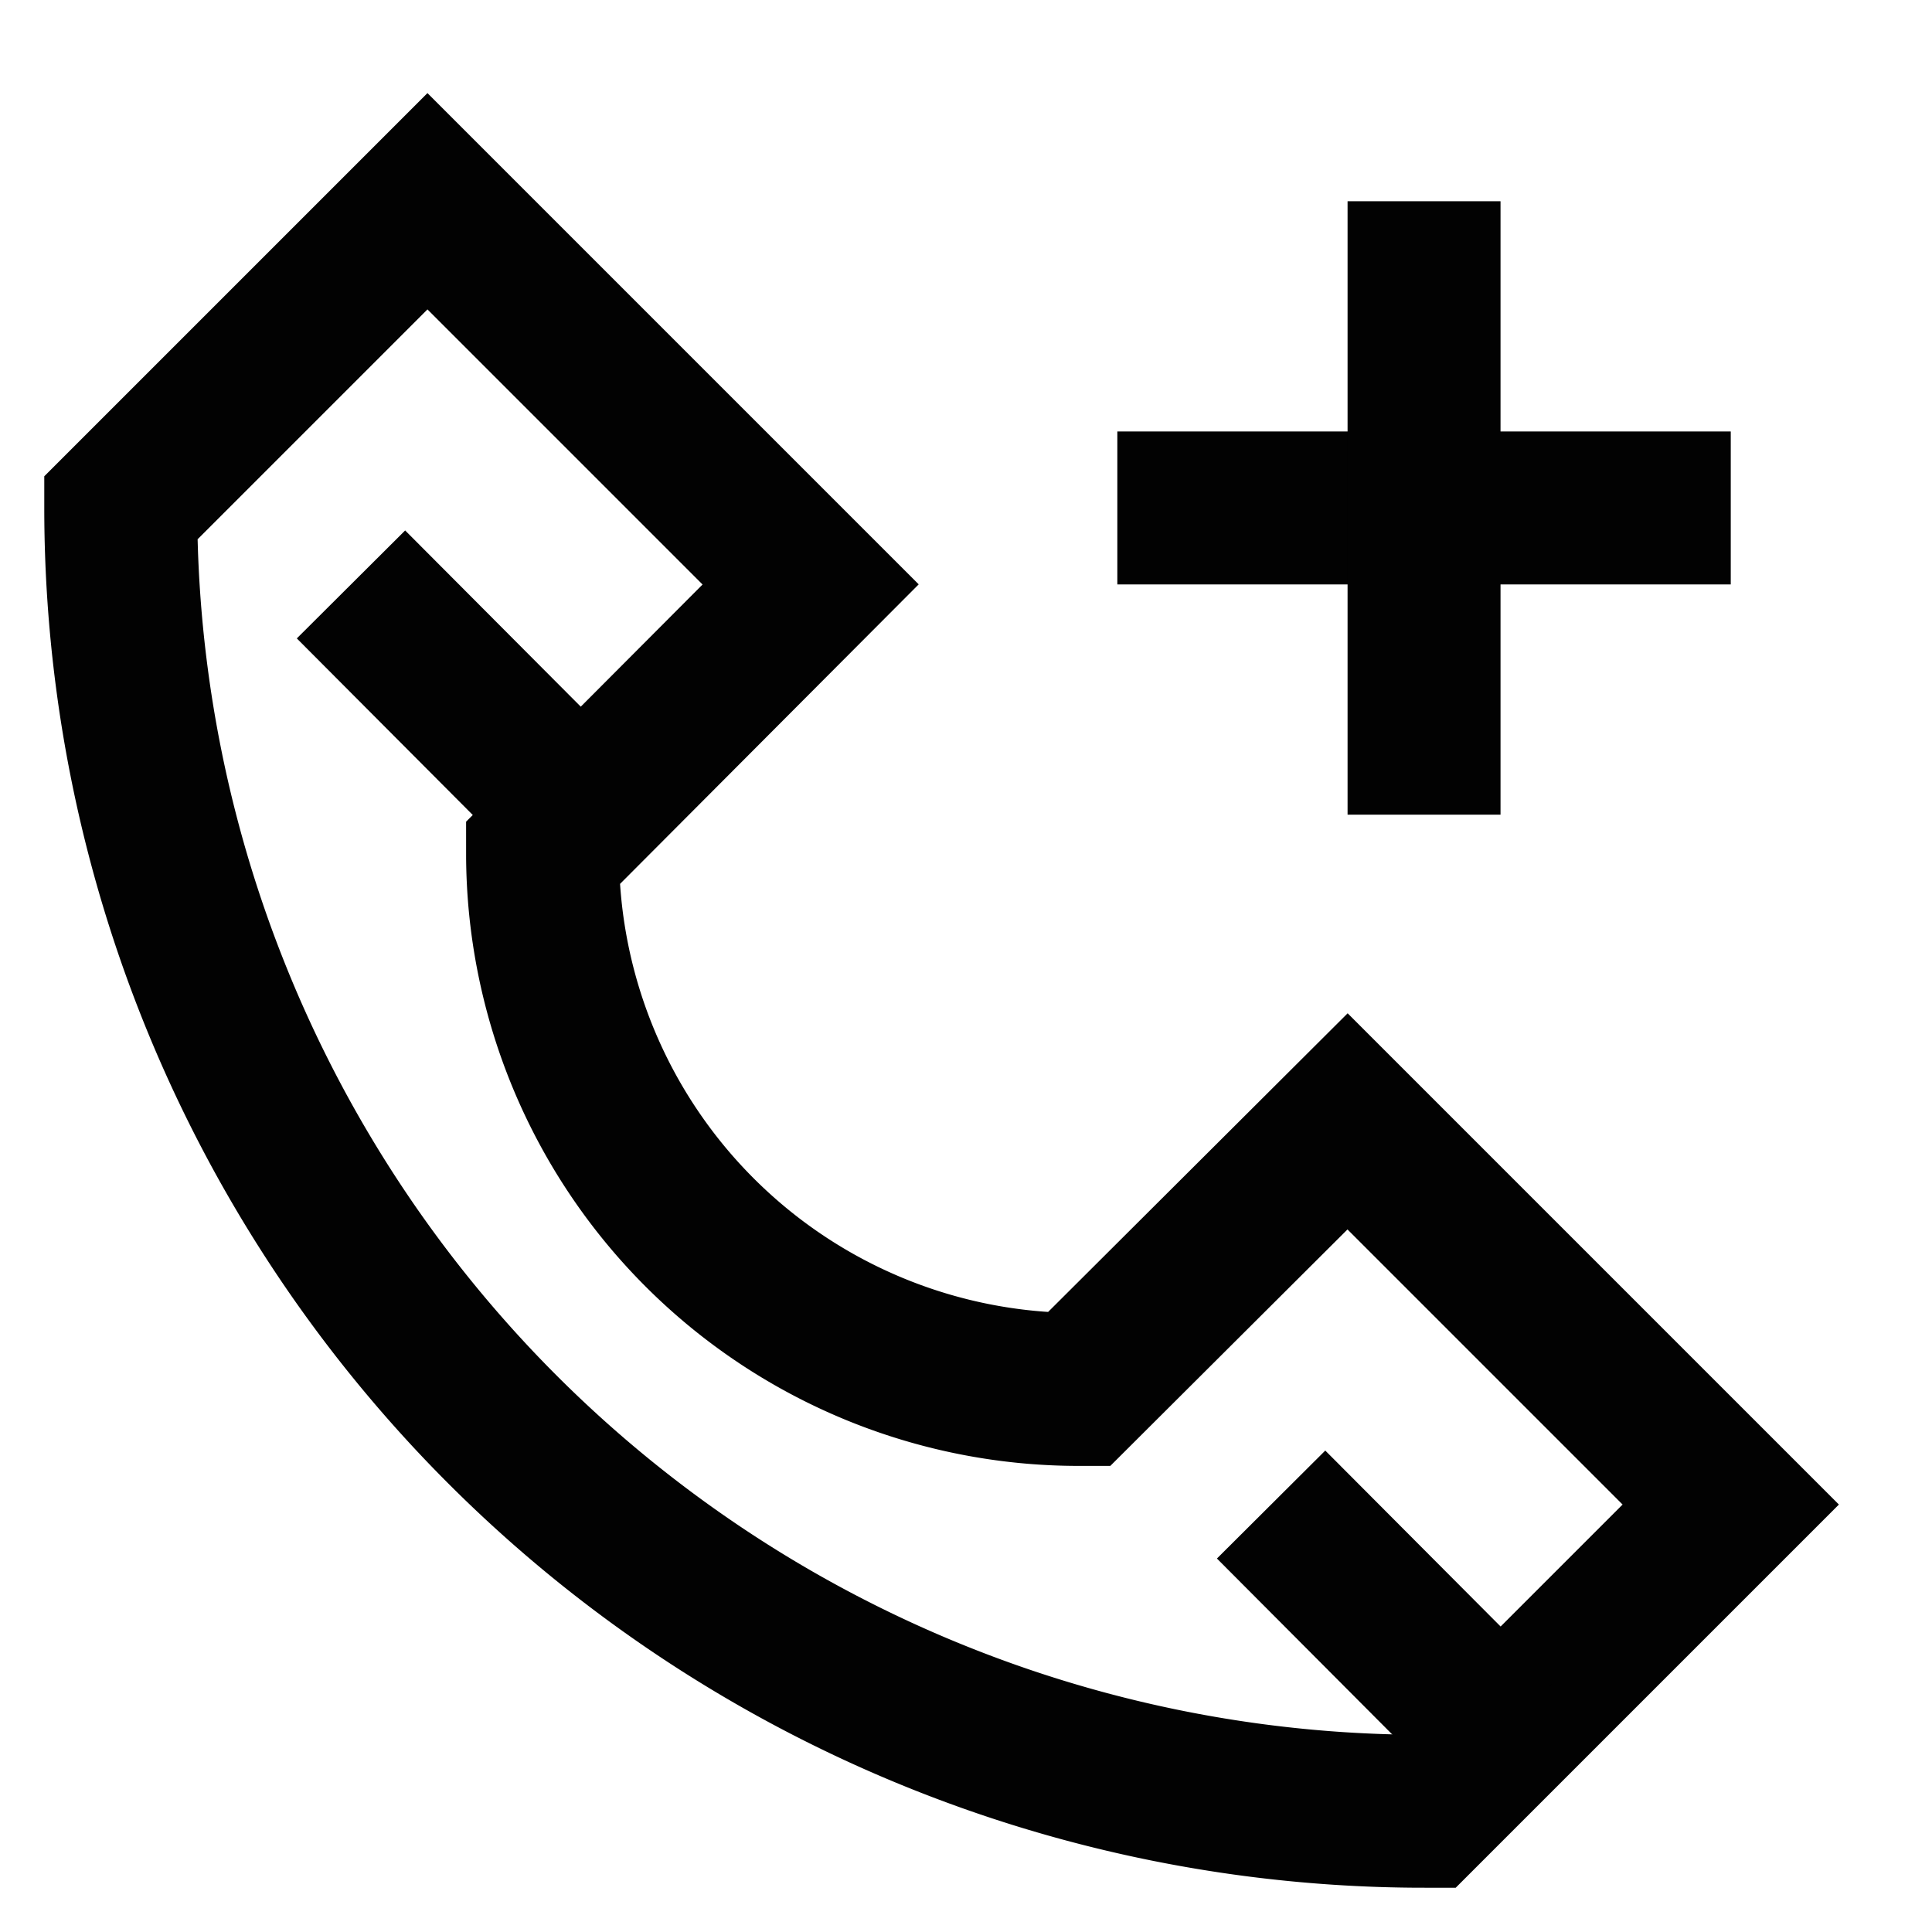 <?xml version="1.0" encoding="utf-8"?><!-- Скачано с сайта svg4.ru / Downloaded from svg4.ru -->
<svg width="800px" height="800px" viewBox="0 0 24 24" xmlns="http://www.w3.org/2000/svg">
<defs>
<style>.cls-1{fill:none;stroke:#020202;stroke-miterlimit:10;stroke-width:1.9px;}</style>
</defs>
<g id="call_canter" data-name="call canter">
<path class="cls-1" d="M21.5,18.69,17.69,22.5A16.19,16.19,0,0,1,1.5,6.31L5.31,2.5l4.76,4.76L6.74,10.6a6.66,6.66,0,0,0,6.66,6.66l3.34-3.33Z"/>
<line class="cls-1" x1="15.79" y1="18.69" x2="18.64" y2="21.55"/>
<line class="cls-1" x1="4.36" y1="7.26" x2="7.21" y2="10.12"/>
<line class="cls-1" x1="13.88" y1="6.31" x2="21.5" y2="6.31"/>
<line class="cls-1" x1="17.69" y1="2.5" x2="17.69" y2="10.12"/>
</g>
</svg>